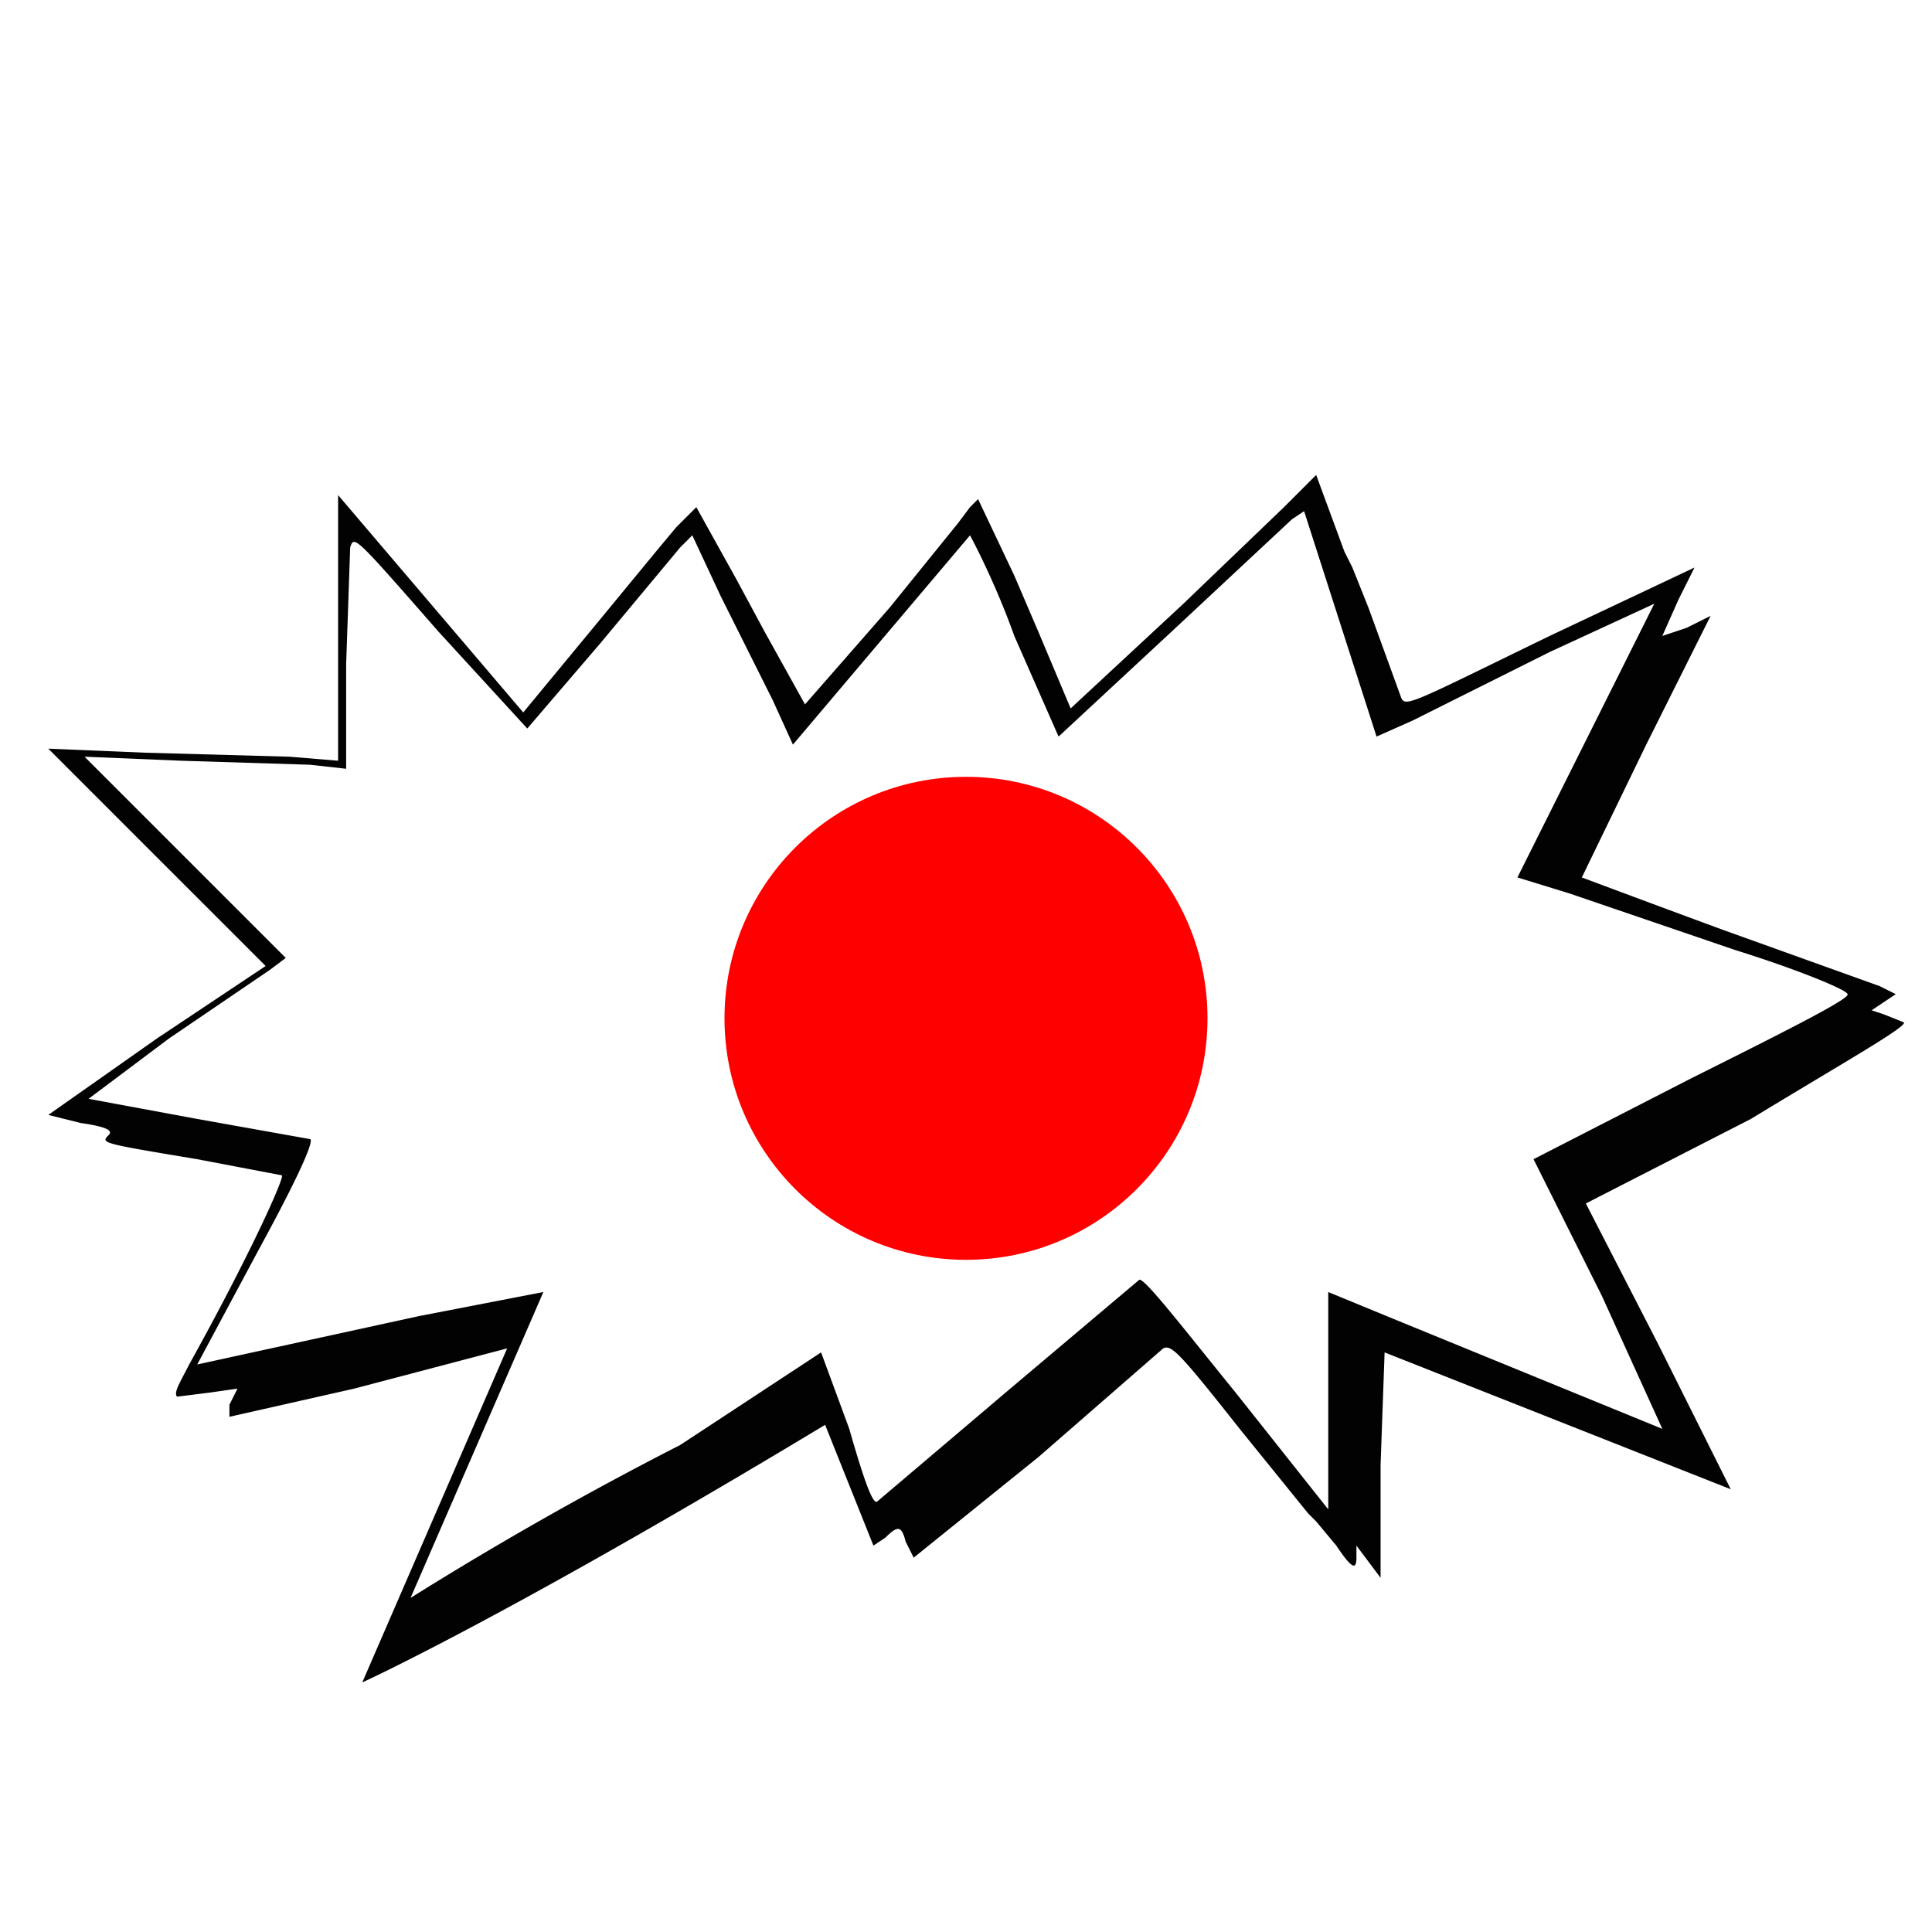 <svg xmlns='http://www.w3.org/2000/svg' viewBox='0 0 48 48' xml:space='preserve'><path d='m47.3 25.4-.5-.2-.3-.1.3-.2.3-.2-.4-.2-3.9-1.4a724 724 0 0 1-3.5-1.3l1.6-3.3 1.6-3.2-.6.3-.6.2.4-.9.4-.8-3.6 1.7c-3.5 1.7-3.6 1.8-3.7 1.5l-.8-2.2-.4-1-.2-.4-.7-1.9-.5.5-.3.3-2.5 2.4-2.8 2.6-.8-1.9-.6-1.4-.9-1.9-.2.2-.3.4-1.7 2.1-2.1 2.4-1-1.8-.7-1.3-1-1.8-.5.5-.5.6-1.4 1.7-1.9 2.3-2.3-2.7-2.3-2.7v6.6l-1.2-.1-3.6-.1-2.4-.1 2.7 2.7L6.6 24l-2.7 1.8-2.7 1.9.8.2c.7.1.8.2.7.3-.2.2-.2.2 2.2.6l2.1.4c.1 0-.8 2-2.3 4.7-.2.4-.4.7-.3.8l.8-.1.7-.1-.2.4v.3l3.1-.7 3.8-1L9 41.8s3.3-1.5 10.5-5.8l1-.6.6 1.5.6 1.5.3-.2c.3-.3.4-.3.5.1l.2.4 3.1-2.5 3.1-2.7c.2-.1.4.1 1.9 2l1.7 2.1.2.2.5.6c.4.6.5.6.5.3v-.3l.3.4.3.4v-2.8l.1-2.8 4.3 1.7L43 37l-1.8-3.6-1.8-3.5 4.1-2.1c2.3-1.4 3.9-2.3 3.8-2.4zM42 26.8l-3.9 2 1.7 3.4 1.5 3.3-6.6-2.7-1.7-.7v5.4l-2.3-2.9c-1.3-1.6-2.3-2.9-2.4-2.8l-3.2 2.7-3.3 2.8c-.1.1-.3-.4-.7-1.8l-.7-1.9-3.5 2.3a88.6 88.6 0 0 0-6.7 3.8l3.3-7.6-3.1.6-5.5 1.2 1.5-2.8c1.2-2.2 1.4-2.8 1.3-2.8l-2.8-.5-2.7-.5 2-1.5 2.5-1.7.4-.3-2.5-2.5-2.5-2.5 2.4.1 3.2.1.9.1v-2.6l.1-2.9c.1-.3.1-.3 2.2 2.1l2.2 2.4 1.8-2.1 2-2.4.3-.3.7 1.5 1.3 2.6.5 1.1 2.2-2.6 2.2-2.6s.6 1.1 1.1 2.5l1.1 2.5 2.8-2.6 3-2.8.3-.2.9 2.8.9 2.8.9-.4 3.4-1.7 2.6-1.2-1.7 3.4-1.7 3.4 1.3.4 4.1 1.4c1.6.5 2.8 1 2.8 1.1.1.1-1.7 1-3.9 2.1z' fill='#020202'/><circle cx='24' cy='25.3' r='6' fill='red'/></svg>